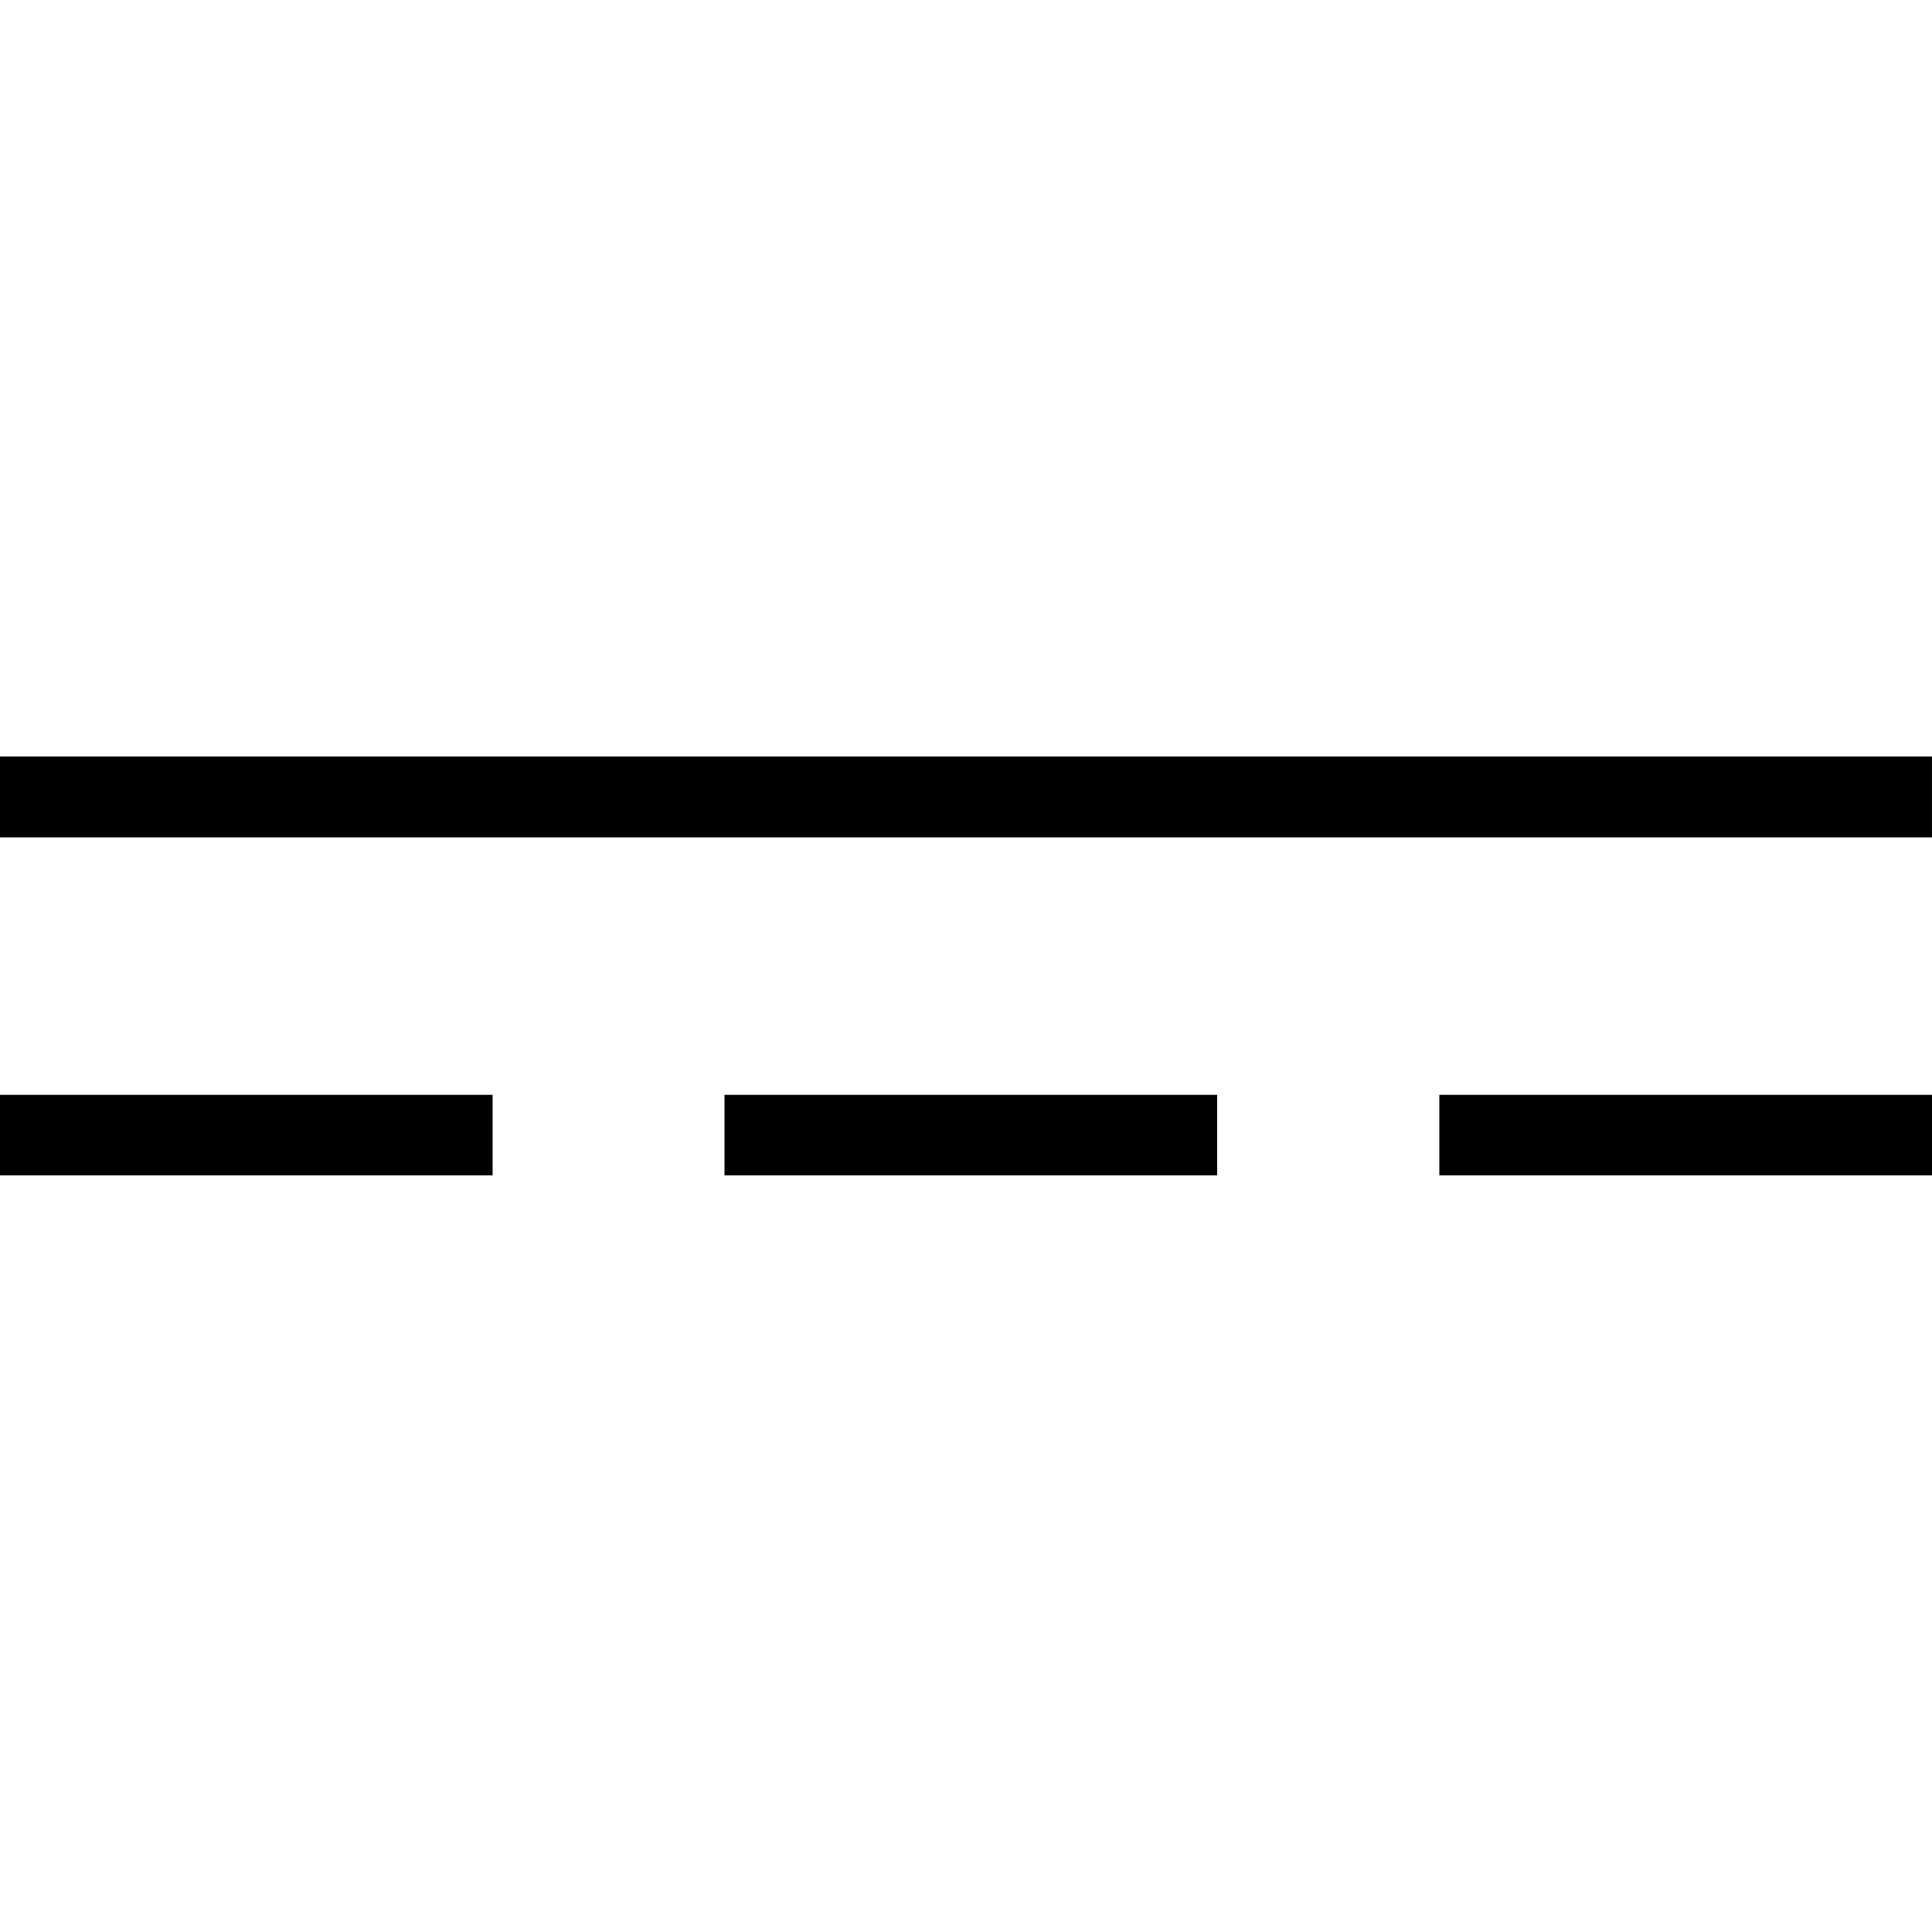 <?xml version="1.0" encoding="utf-8"?>
<!-- Generator: Adobe Illustrator 15.0.0, SVG Export Plug-In . SVG Version: 6.00 Build 0)  -->
<!DOCTYPE svg PUBLIC "-//W3C//DTD SVG 1.1//EN" "http://www.w3.org/Graphics/SVG/1.1/DTD/svg11.dtd">
<svg version="1.1" id="Layer_1" xmlns="http://www.w3.org/2000/svg" xmlns:xlink="http://www.w3.org/1999/xlink" x="0px" y="0px"
	 width="72px" height="72px" viewBox="0 0 72 72" style="enable-background:new 0 0 72 72;" xml:space="preserve">
<g>
	
		<line style="fill:none;stroke:#000000;stroke-width:3.015;stroke-miterlimit:10;" x1="-0.001" y1="29.699" x2="71.999" y2="29.699"/>
	<line style="fill:none;stroke:#000000;stroke-width:3;stroke-miterlimit:10;" x1="0" y1="42.301" x2="18.358" y2="42.301"/>
	<line style="fill:none;stroke:#000000;stroke-width:3;stroke-miterlimit:10;" x1="27" y1="42.301" x2="45.359" y2="42.301"/>
	<line style="fill:none;stroke:#000000;stroke-width:3;stroke-miterlimit:10;" x1="53.64" y1="42.301" x2="72" y2="42.301"/>
</g>
</svg>
